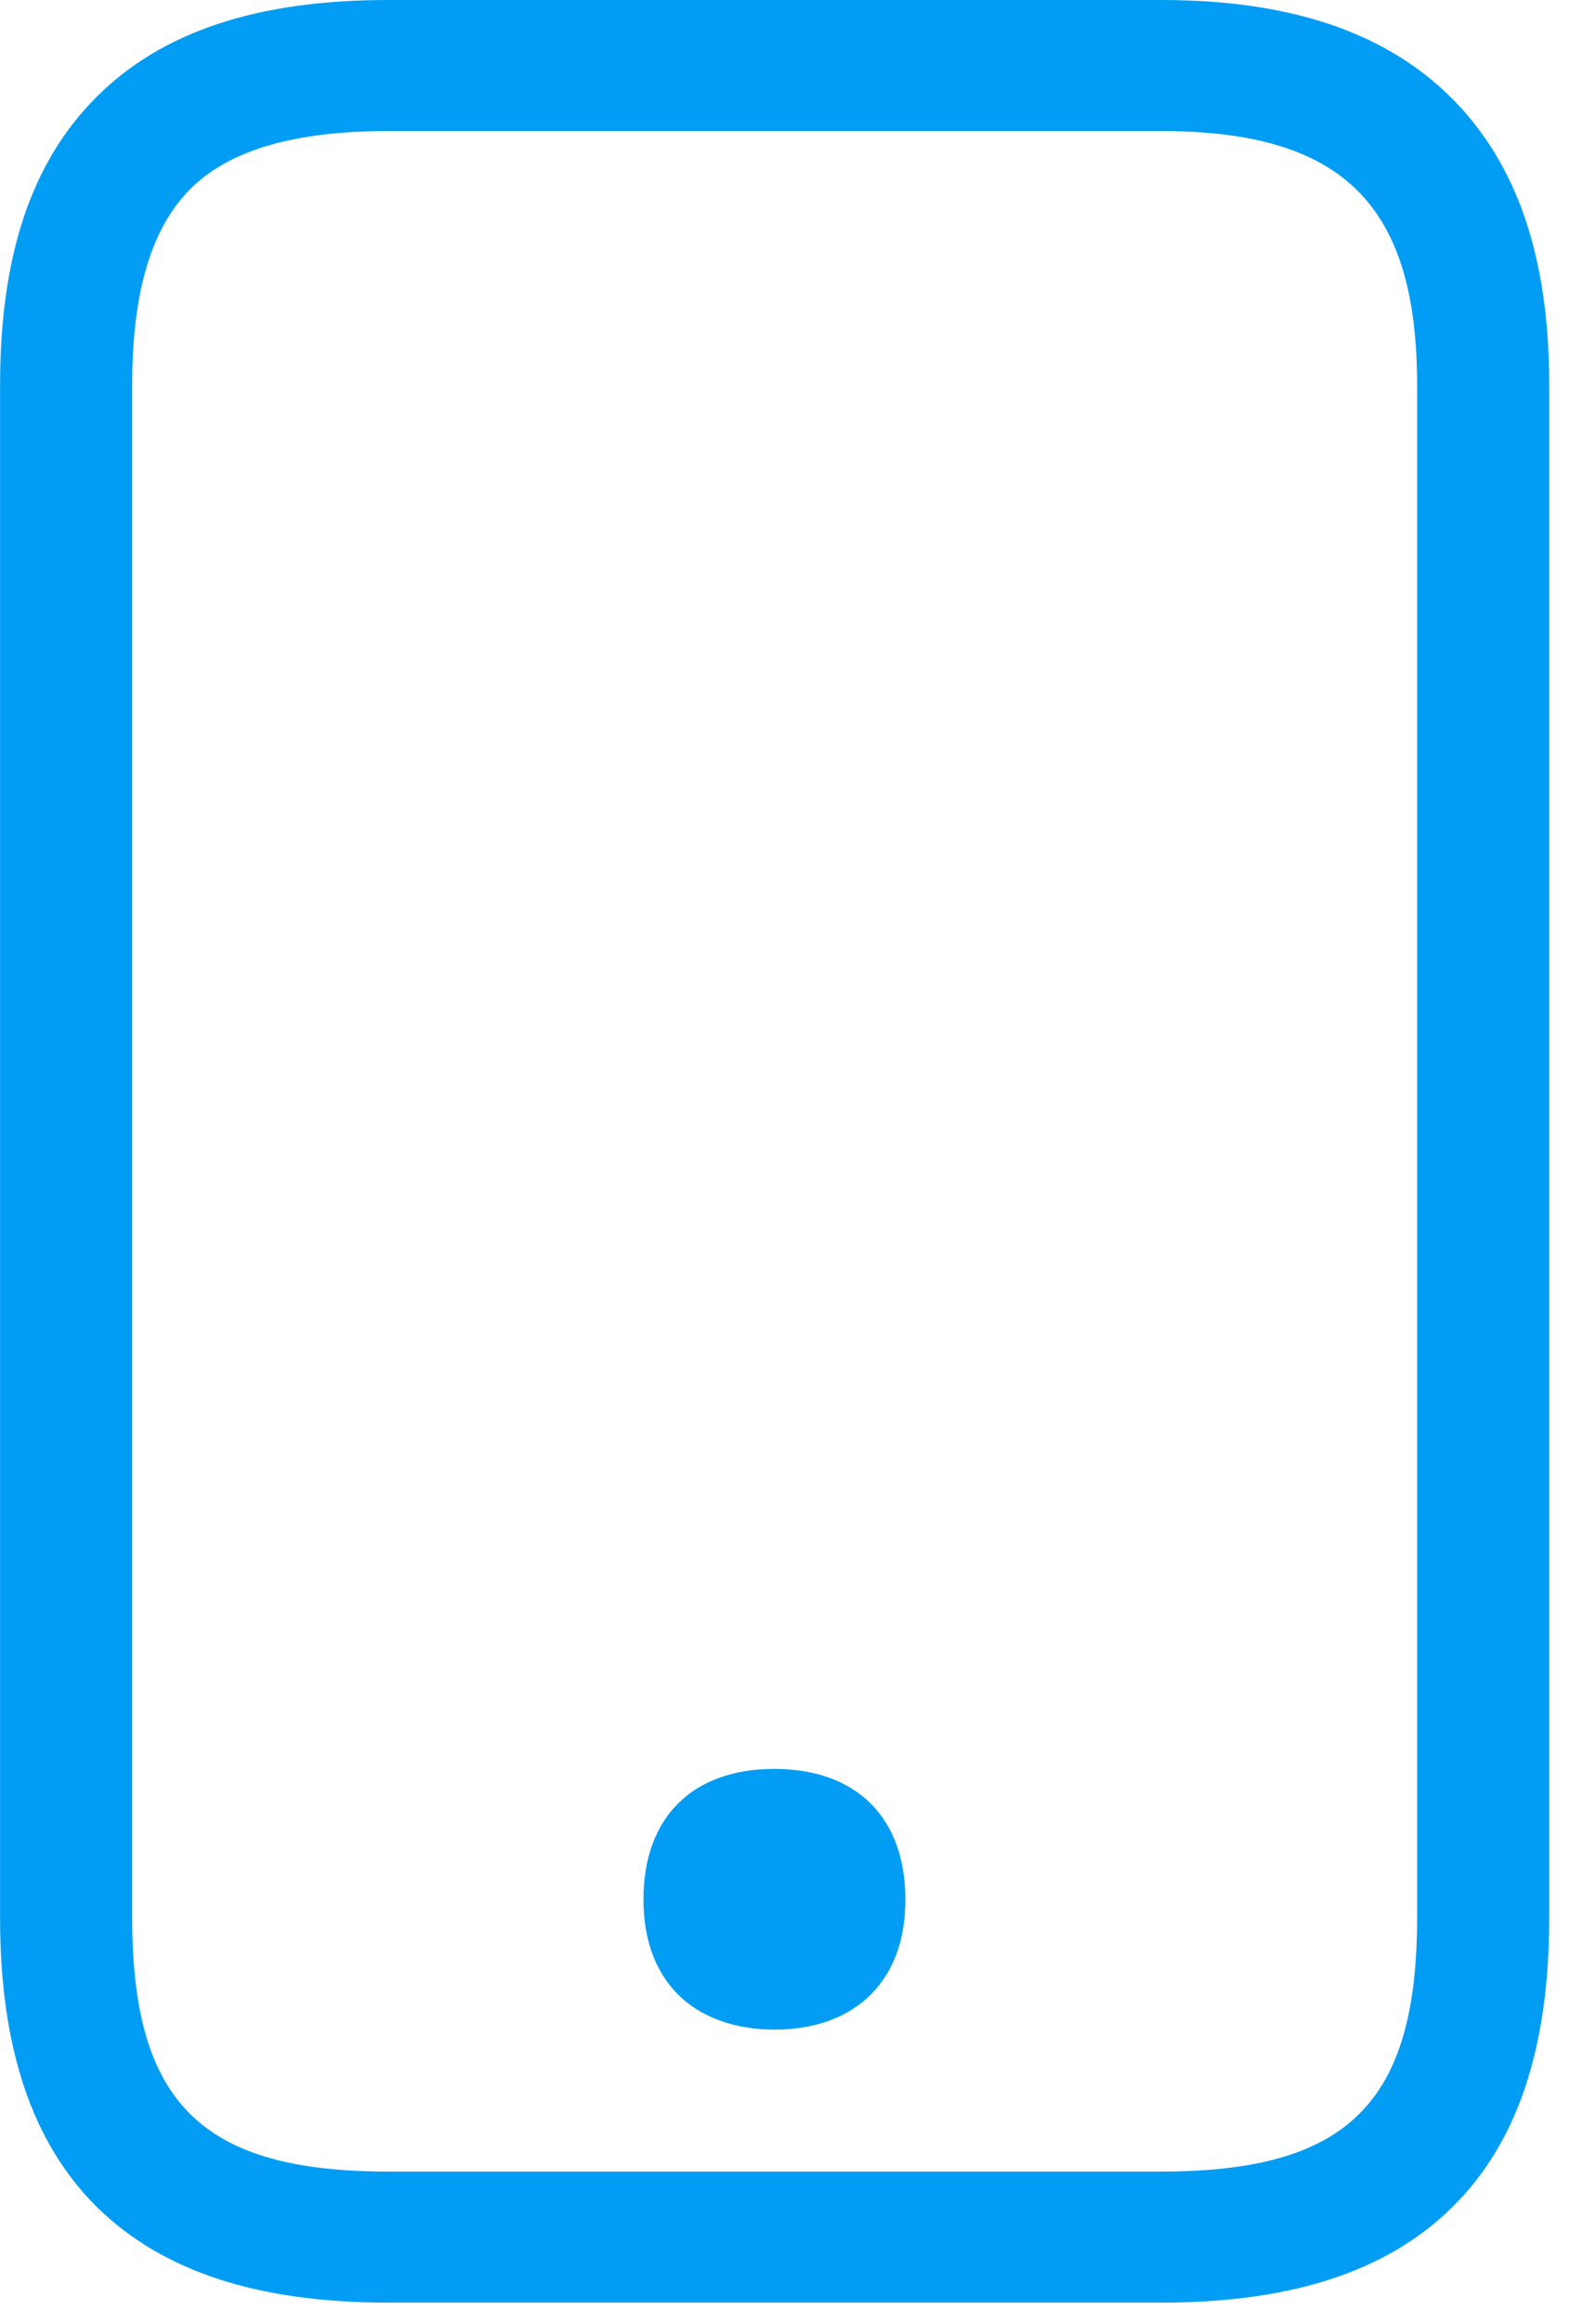 <svg width="22" height="32" viewBox="0 0 22 32" fill="none" xmlns="http://www.w3.org/2000/svg">
<g id="Group 24638">
<g id="Group 131">
<g id="Group">
<path id="Vector" d="M5.351 31.716H16.005C17.804 31.716 19.115 31.287 20.012 30.408C20.918 29.519 21.355 28.21 21.355 26.415V5.301C21.355 3.551 20.918 2.265 20.017 1.358C19.106 0.447 17.795 0 16.005 0H5.351C3.548 0 2.237 0.433 1.335 1.331C0.433 2.229 0.001 3.523 0.001 5.301V26.415C0.001 28.21 0.443 29.519 1.344 30.408C2.246 31.287 3.552 31.716 5.351 31.716ZM16.005 1.805C18.51 1.805 19.534 2.82 19.534 5.301V26.415C19.534 28.964 18.578 29.911 16.005 29.911H5.351C2.778 29.911 1.822 28.964 1.822 26.415V5.301C1.822 4.024 2.086 3.14 2.624 2.603C3.161 2.066 4.058 1.805 5.351 1.805H16.005Z" fill="#019DF4"/>
<path id="Vector_2" d="M10.679 24.812C11.498 24.812 12.031 25.241 12.031 26.157C12.031 26.599 11.908 26.924 11.69 27.145C11.453 27.384 11.107 27.501 10.679 27.501C10.251 27.501 9.905 27.384 9.668 27.145C9.45 26.924 9.327 26.595 9.327 26.157C9.331 25.241 9.859 24.812 10.679 24.812Z" fill="#019DF4"/>
<path id="Vector_3" d="M10.677 27.956C11.233 27.956 11.697 27.785 12.011 27.465C12.326 27.144 12.48 26.707 12.48 26.161C12.48 25.038 11.807 24.365 10.673 24.365C9.539 24.365 8.87 25.038 8.87 26.161C8.87 26.711 9.029 27.149 9.339 27.465C9.648 27.78 10.122 27.956 10.677 27.956ZM10.677 25.267C11.297 25.267 11.574 25.543 11.574 26.161C11.574 26.468 11.502 26.693 11.365 26.833C11.228 26.973 10.992 27.054 10.682 27.054C10.372 27.054 10.14 26.982 9.999 26.833C9.858 26.684 9.79 26.463 9.79 26.161C9.785 25.543 10.058 25.263 10.677 25.267Z" fill="#019DF4"/>
</g>
</g>
</g>
</svg>
